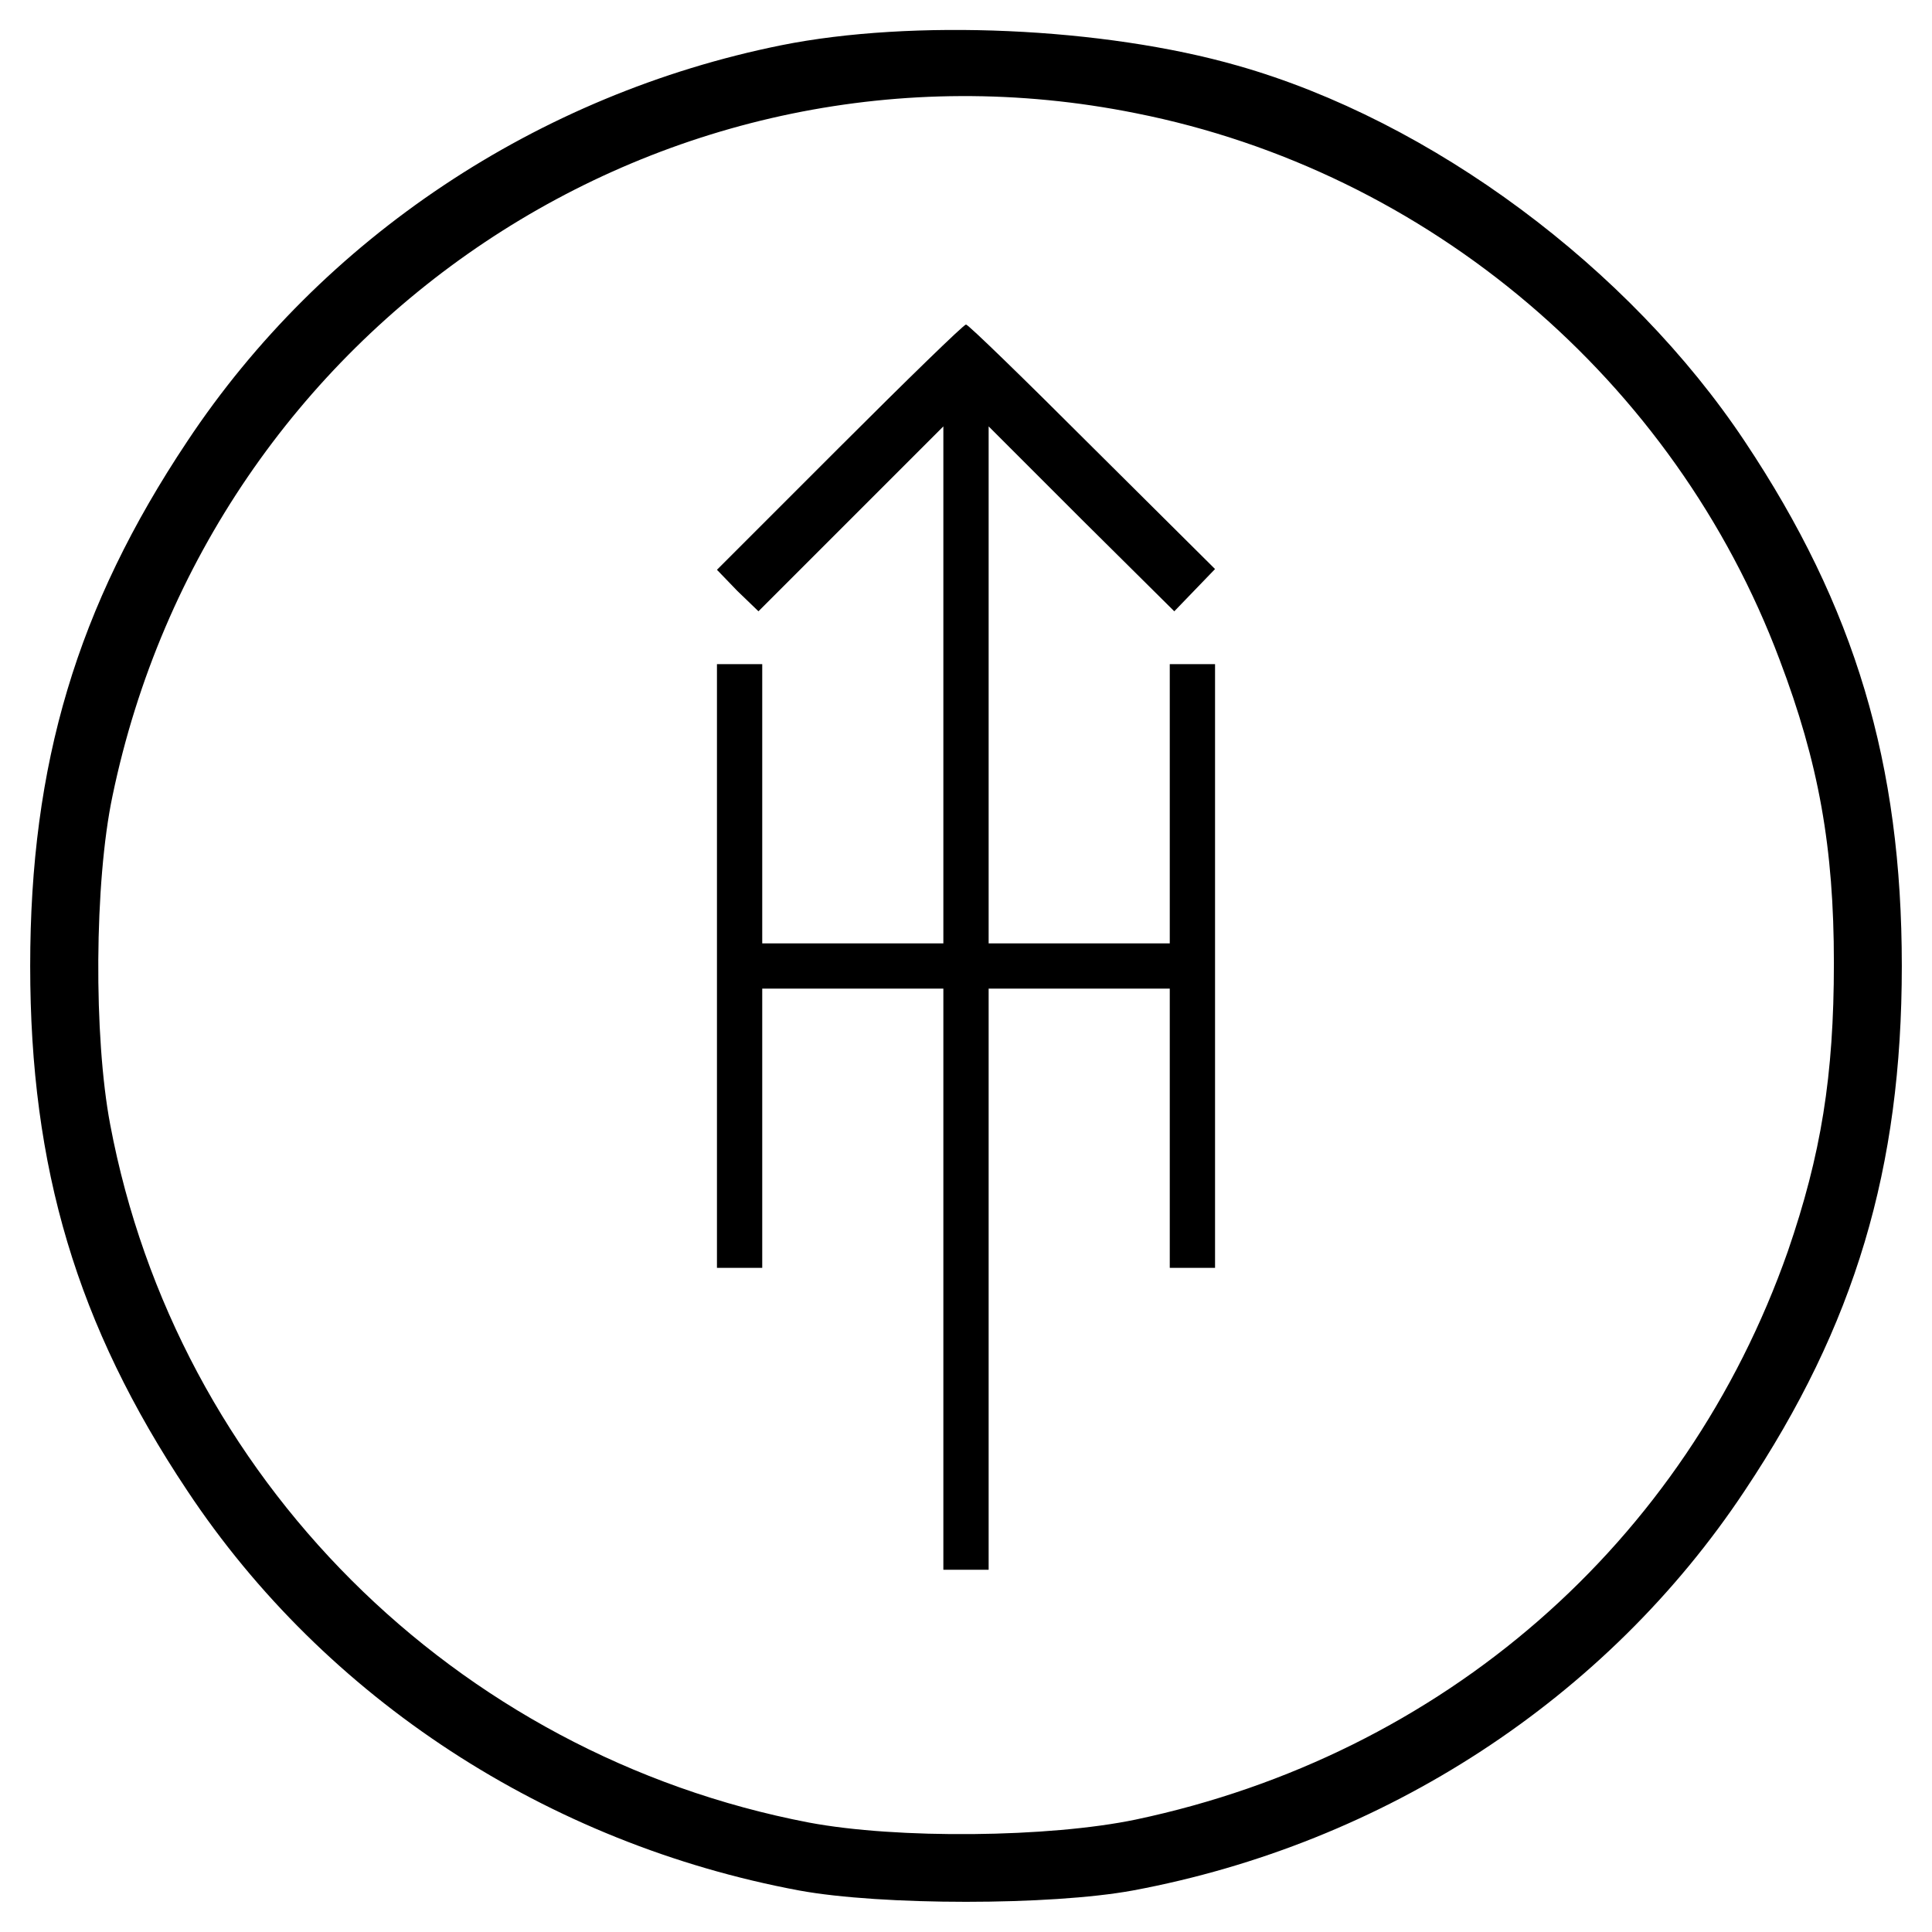 <?xml version="1.0" encoding="UTF-8" standalone="yes"?>
<svg version="1.0" xmlns="http://www.w3.org/2000/svg" width="256" height="256" viewBox="0 0 256 256" preserveAspectRatio="xMidYMid meet">
  <g transform="translate(0,256) scale(0.1,-0.1)" fill="#000000" stroke="none">
    <path d="M1035 2500 c-322 -65 -608 -255 -787 -525 -146 -219 -208 -427 -208
-695 0 -268 62 -476 208 -695 183 -276 478 -468 811 -530 109 -20 333 -20 442
0 333 62 628 254 811 530 146 219 208 427 208 695 0 268 -62 476 -208 695
-153 230 -415 425 -672 498 -178 51 -431 62 -605 27z m470 -90 c388 -77 714
-354 853 -724 52 -137 72 -249 72 -402 0 -150 -17 -254 -61 -382 -136 -387
-457 -667 -864 -753 -115 -24 -316 -26 -433 -4 -470 90 -838 458 -926 925 -22
116 -21 321 3 435 130 626 734 1030 1356 905z"/>
    <path d="M1112 1967 l-162 -162 27 -28 28 -27 122 122 123 123 0 -343 0 -342
-120 0 -120 0 0 185 0 185 -30 0 -30 0 0 -400 0 -400 30 0 30 0 0 185 0 185
120 0 120 0 0 -385 0 -385 30 0 30 0 0 385 0 385 120 0 120 0 0 -185 0 -185
30 0 30 0 0 400 0 400 -30 0 -30 0 0 -185 0 -185 -120 0 -120 0 0 342 0 343
123 -123 123 -122 27 28 27 28 -163 162 c-89 89 -164 162 -167 162 -3 0 -78
-73 -168 -163z"/>
  </g>
</svg>